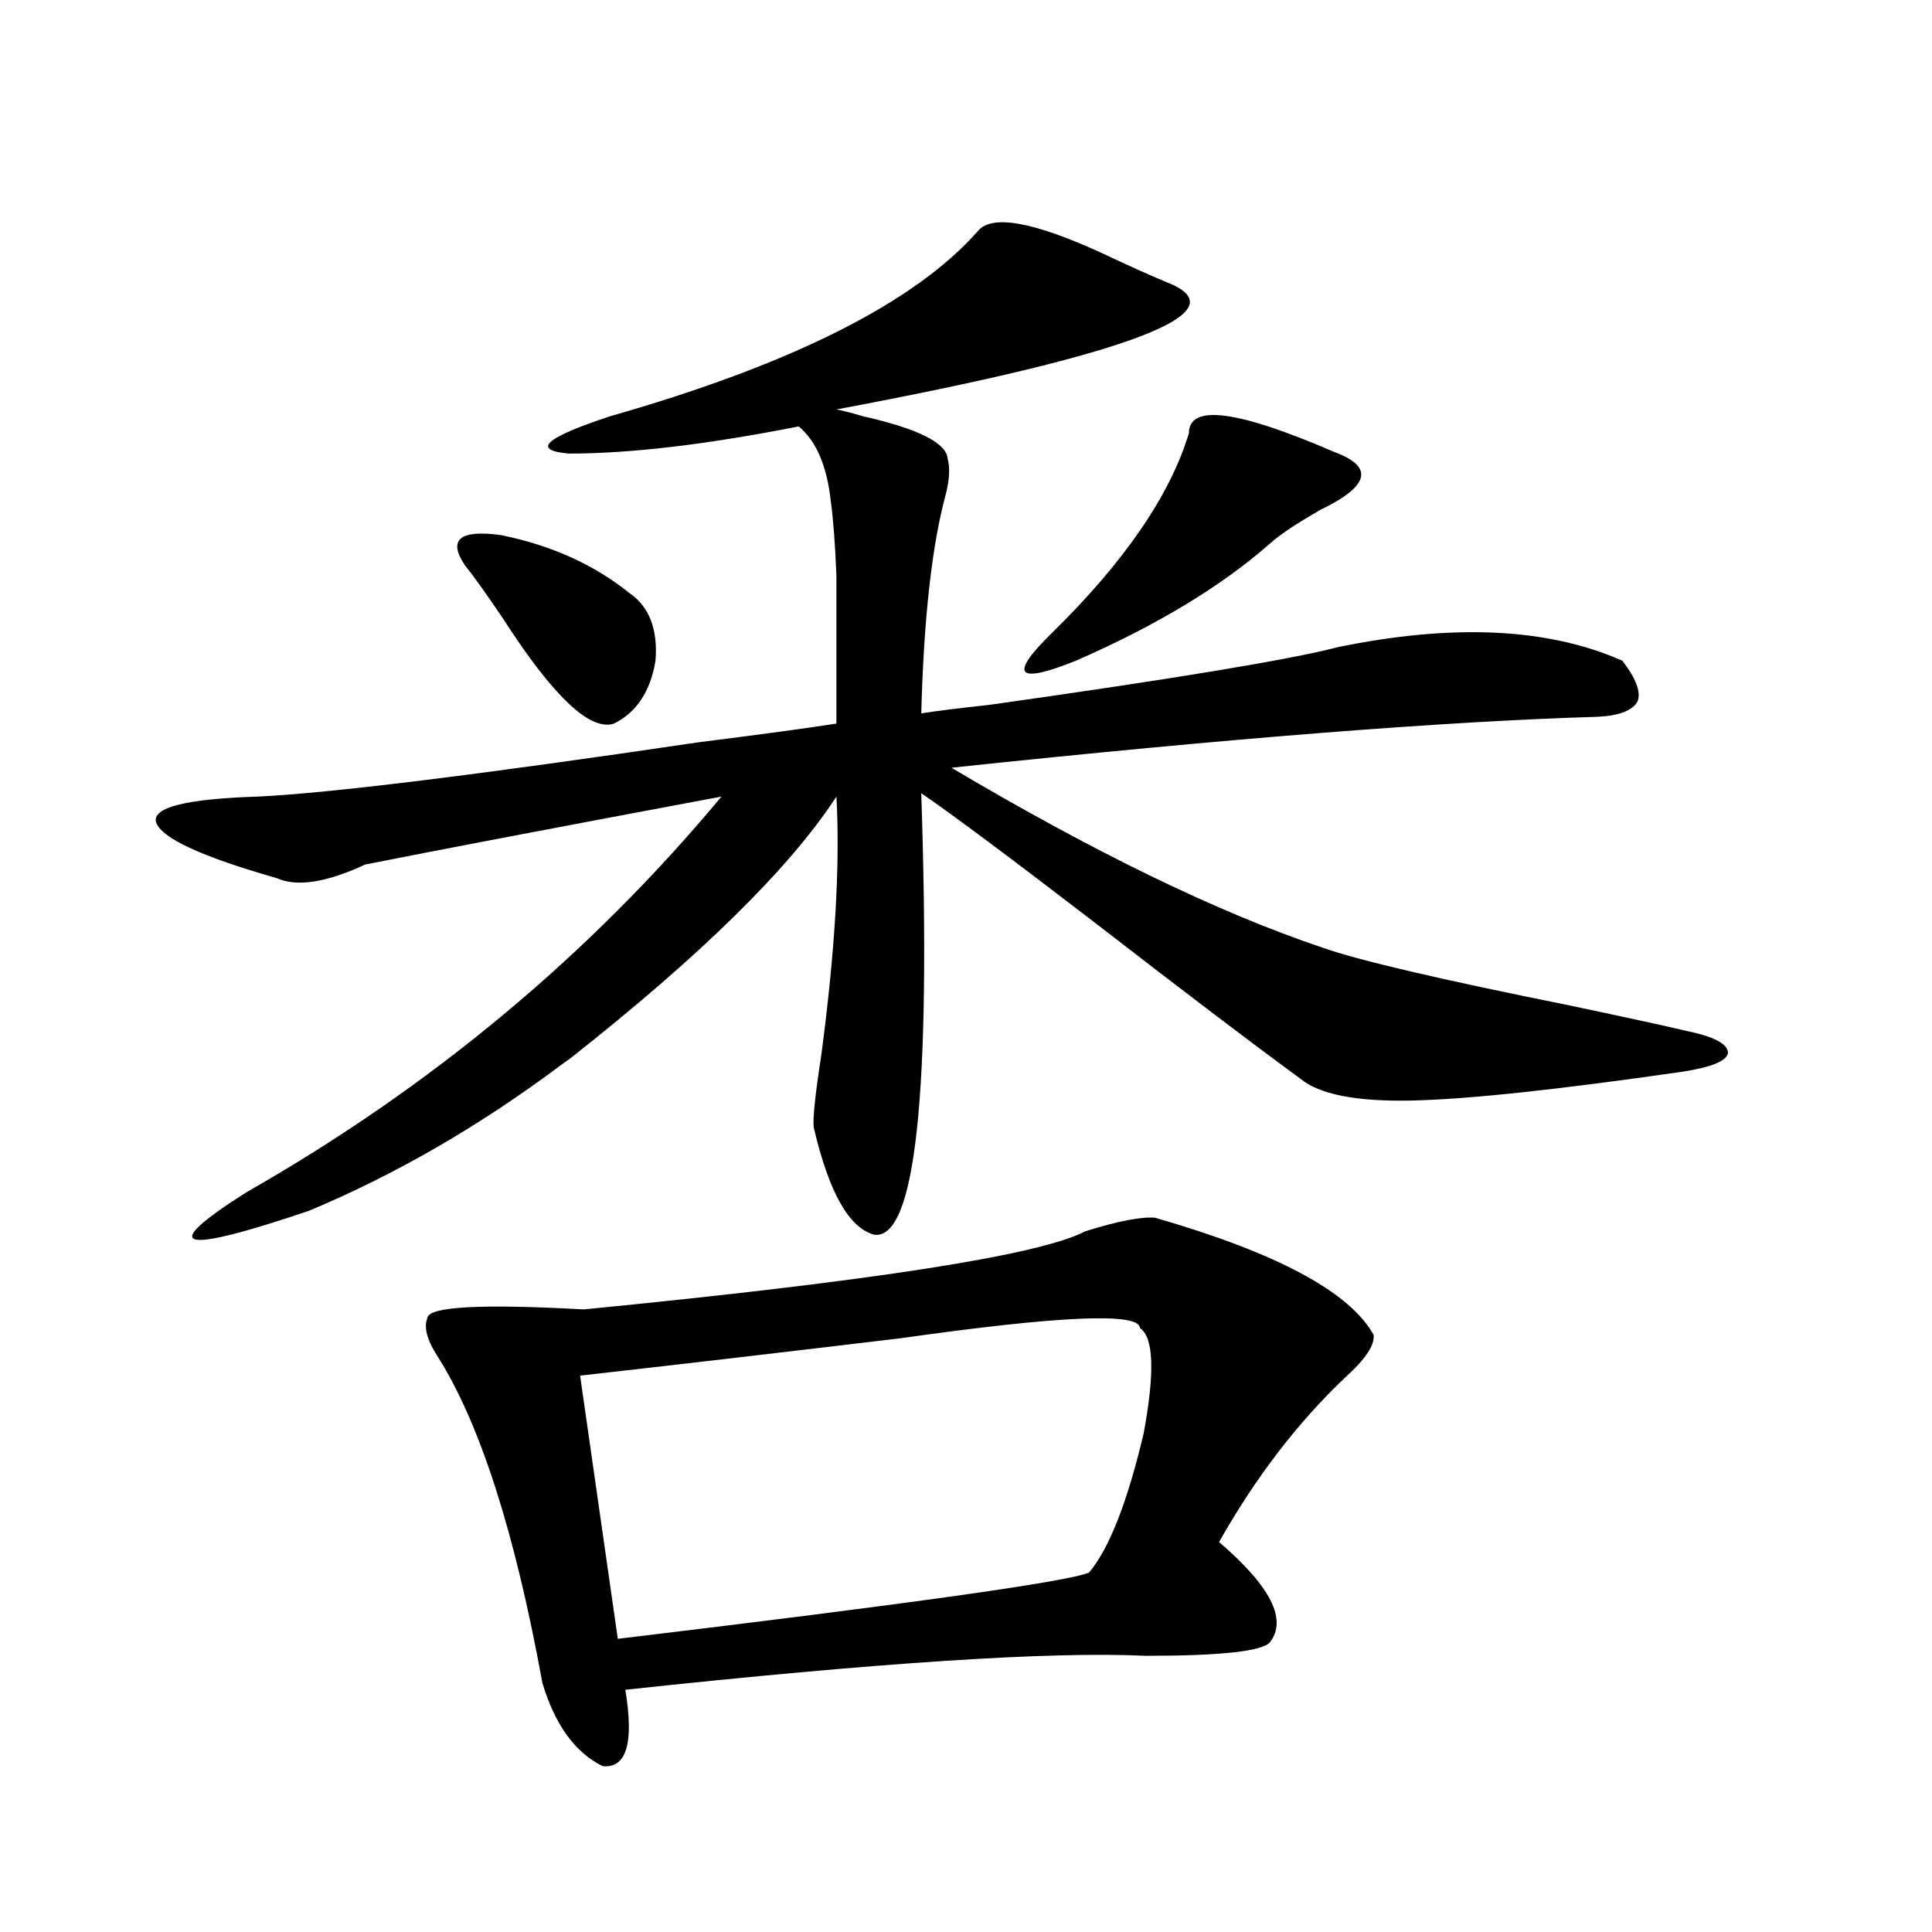 <?xml version="1.0" encoding="utf-8"?>
<!-- Generator: Adobe Illustrator 16.0.0, SVG Export Plug-In . SVG Version: 6.00 Build 0)  -->
<!DOCTYPE svg PUBLIC "-//W3C//DTD SVG 1.1//EN" "http://www.w3.org/Graphics/SVG/1.1/DTD/svg11.dtd">
<svg version="1.1" id="图层_1" xmlns="http://www.w3.org/2000/svg" xmlns:xlink="http://www.w3.org/1999/xlink" x="0px" y="0px"
	 width="1000px" height="1000px" viewBox="0 0 1000 1000" enable-background="new 0 0 1000 1000" xml:space="preserve">
<path d="M506.109,119.637c7.149-8.789,28.612-4.972,64.389,11.426c13.658,6.454,24.71,11.426,33.17,14.941
	c39.664,15.243-17.24,37.216-170.728,65.918c3.247,0.591,7.805,1.758,13.658,3.516c28.612,6.454,43.246,13.774,43.901,21.973
	c1.296,4.696,0.976,10.849-0.976,18.457c-7.164,26.367-11.387,64.16-12.683,113.379c7.149-1.167,18.856-2.637,35.121-4.395
	c95.607-13.472,155.759-23.429,180.483-29.883c59.831-12.305,108.931-9.956,147.313,7.031c7.149,9.38,9.756,16.411,7.805,21.094
	c-2.606,4.696-9.436,7.333-20.487,7.91c-79.357,2.349-190.895,11.138-334.626,26.367c74.145,43.945,138.198,75.009,192.19,93.164
	c18.201,6.454,60.807,16.411,127.802,29.883c30.563,6.454,50.73,10.849,60.486,13.184c14.299,2.938,21.463,6.743,21.463,11.426
	c-0.655,4.106-8.46,7.333-23.414,9.668c-65.044,9.38-111.872,14.364-140.484,14.941c-28.627,0.591-47.804-3.214-57.56-11.426
	c-24.069-17.578-59.19-44.233-105.363-79.98c-44.236-33.976-74.479-56.538-90.729-67.676c5.198,155.278-2.927,231.454-24.39,228.516
	c-13.018-3.516-23.414-21.973-31.219-55.371c-0.655-4.093,0.641-16.699,3.902-37.793c7.149-53.901,9.756-98.438,7.805-133.594
	c-24.069,36.914-69.922,82.04-137.558,135.352l-4.878,3.516c-42.285,31.641-85.852,56.841-130.729,75.586
	c-67.65,22.852-78.382,19.638-32.194-9.668c95.607-54.492,177.557-122.745,245.848-204.785
	c-84.556,15.82-146.018,27.548-184.386,35.156c-20.167,9.38-35.456,11.728-45.853,7.031c-39.023-11.124-59.846-20.792-62.438-29.004
	c-1.951-7.608,15.609-12.003,52.682-13.184c37.072-1.758,113.168-11.124,228.287-28.125c32.515-4.093,56.249-7.319,71.218-9.668
	c0-38.672,0-64.16,0-76.465c-0.655-16.397-1.631-29.292-2.927-38.672c-1.951-18.155-7.484-31.05-16.585-38.672
	c-47.483,9.38-87.162,14.063-119.021,14.063c-19.512-1.758-12.362-8.198,21.463-19.336
	C410.167,188.493,473.58,156.551,506.109,119.637z M597.814,630.281c63.078,18.169,100.806,38.384,113.168,60.645
	c0.641,5.273-4.237,12.606-14.634,21.973c-24.725,23.442-46.508,51.855-65.364,85.254c26.661,22.852,35.441,40.128,26.341,51.855
	c-3.902,4.683-25.365,7.031-64.389,7.031c-48.779-2.349-138.533,3.516-269.262,17.578c4.543,27.534,0.641,40.718-11.707,39.551
	c-14.313-7.031-24.725-21.396-31.219-43.066c-14.313-78.511-32.529-135.05-54.633-169.629c-5.213-8.198-6.829-14.64-4.878-19.336
	c0.641-5.851,27.637-7.319,80.974-4.395c149.585-14.64,236.092-28.125,259.506-40.43
	C578.623,632.039,590.65,629.704,597.814,630.281z M240.75,292.781c-9.115-13.472-2.927-18.745,18.536-15.82
	c26.006,5.273,48.124,15.243,66.34,29.883c10.396,7.031,14.954,18.759,13.658,35.156c-2.606,15.82-9.756,26.669-21.463,32.52
	c-12.362,4.106-31.554-14.063-57.56-54.492C251.146,306.556,244.652,297.478,240.75,292.781z M590.01,687.41
	c0-8.198-41.31-6.44-123.899,5.273c-63.748,7.622-119.021,14.063-165.85,19.336l19.512,136.23
	c151.536-18.169,232.83-29.581,243.896-34.277c10.396-12.305,19.832-36.323,28.292-72.07
	C597.814,710.262,597.159,692.106,590.01,687.41z M615.375,224.227c0-15.229,25.03-12.003,75.12,9.668
	c20.808,7.622,18.536,17.578-6.829,29.883c-12.362,7.031-21.143,12.896-26.341,17.578C631.96,303.63,598.455,323.845,556.84,342
	c-30.578,12.305-34.801,7.622-12.683-14.063C581.87,291.023,605.619,256.458,615.375,224.227z"/>
</svg>
